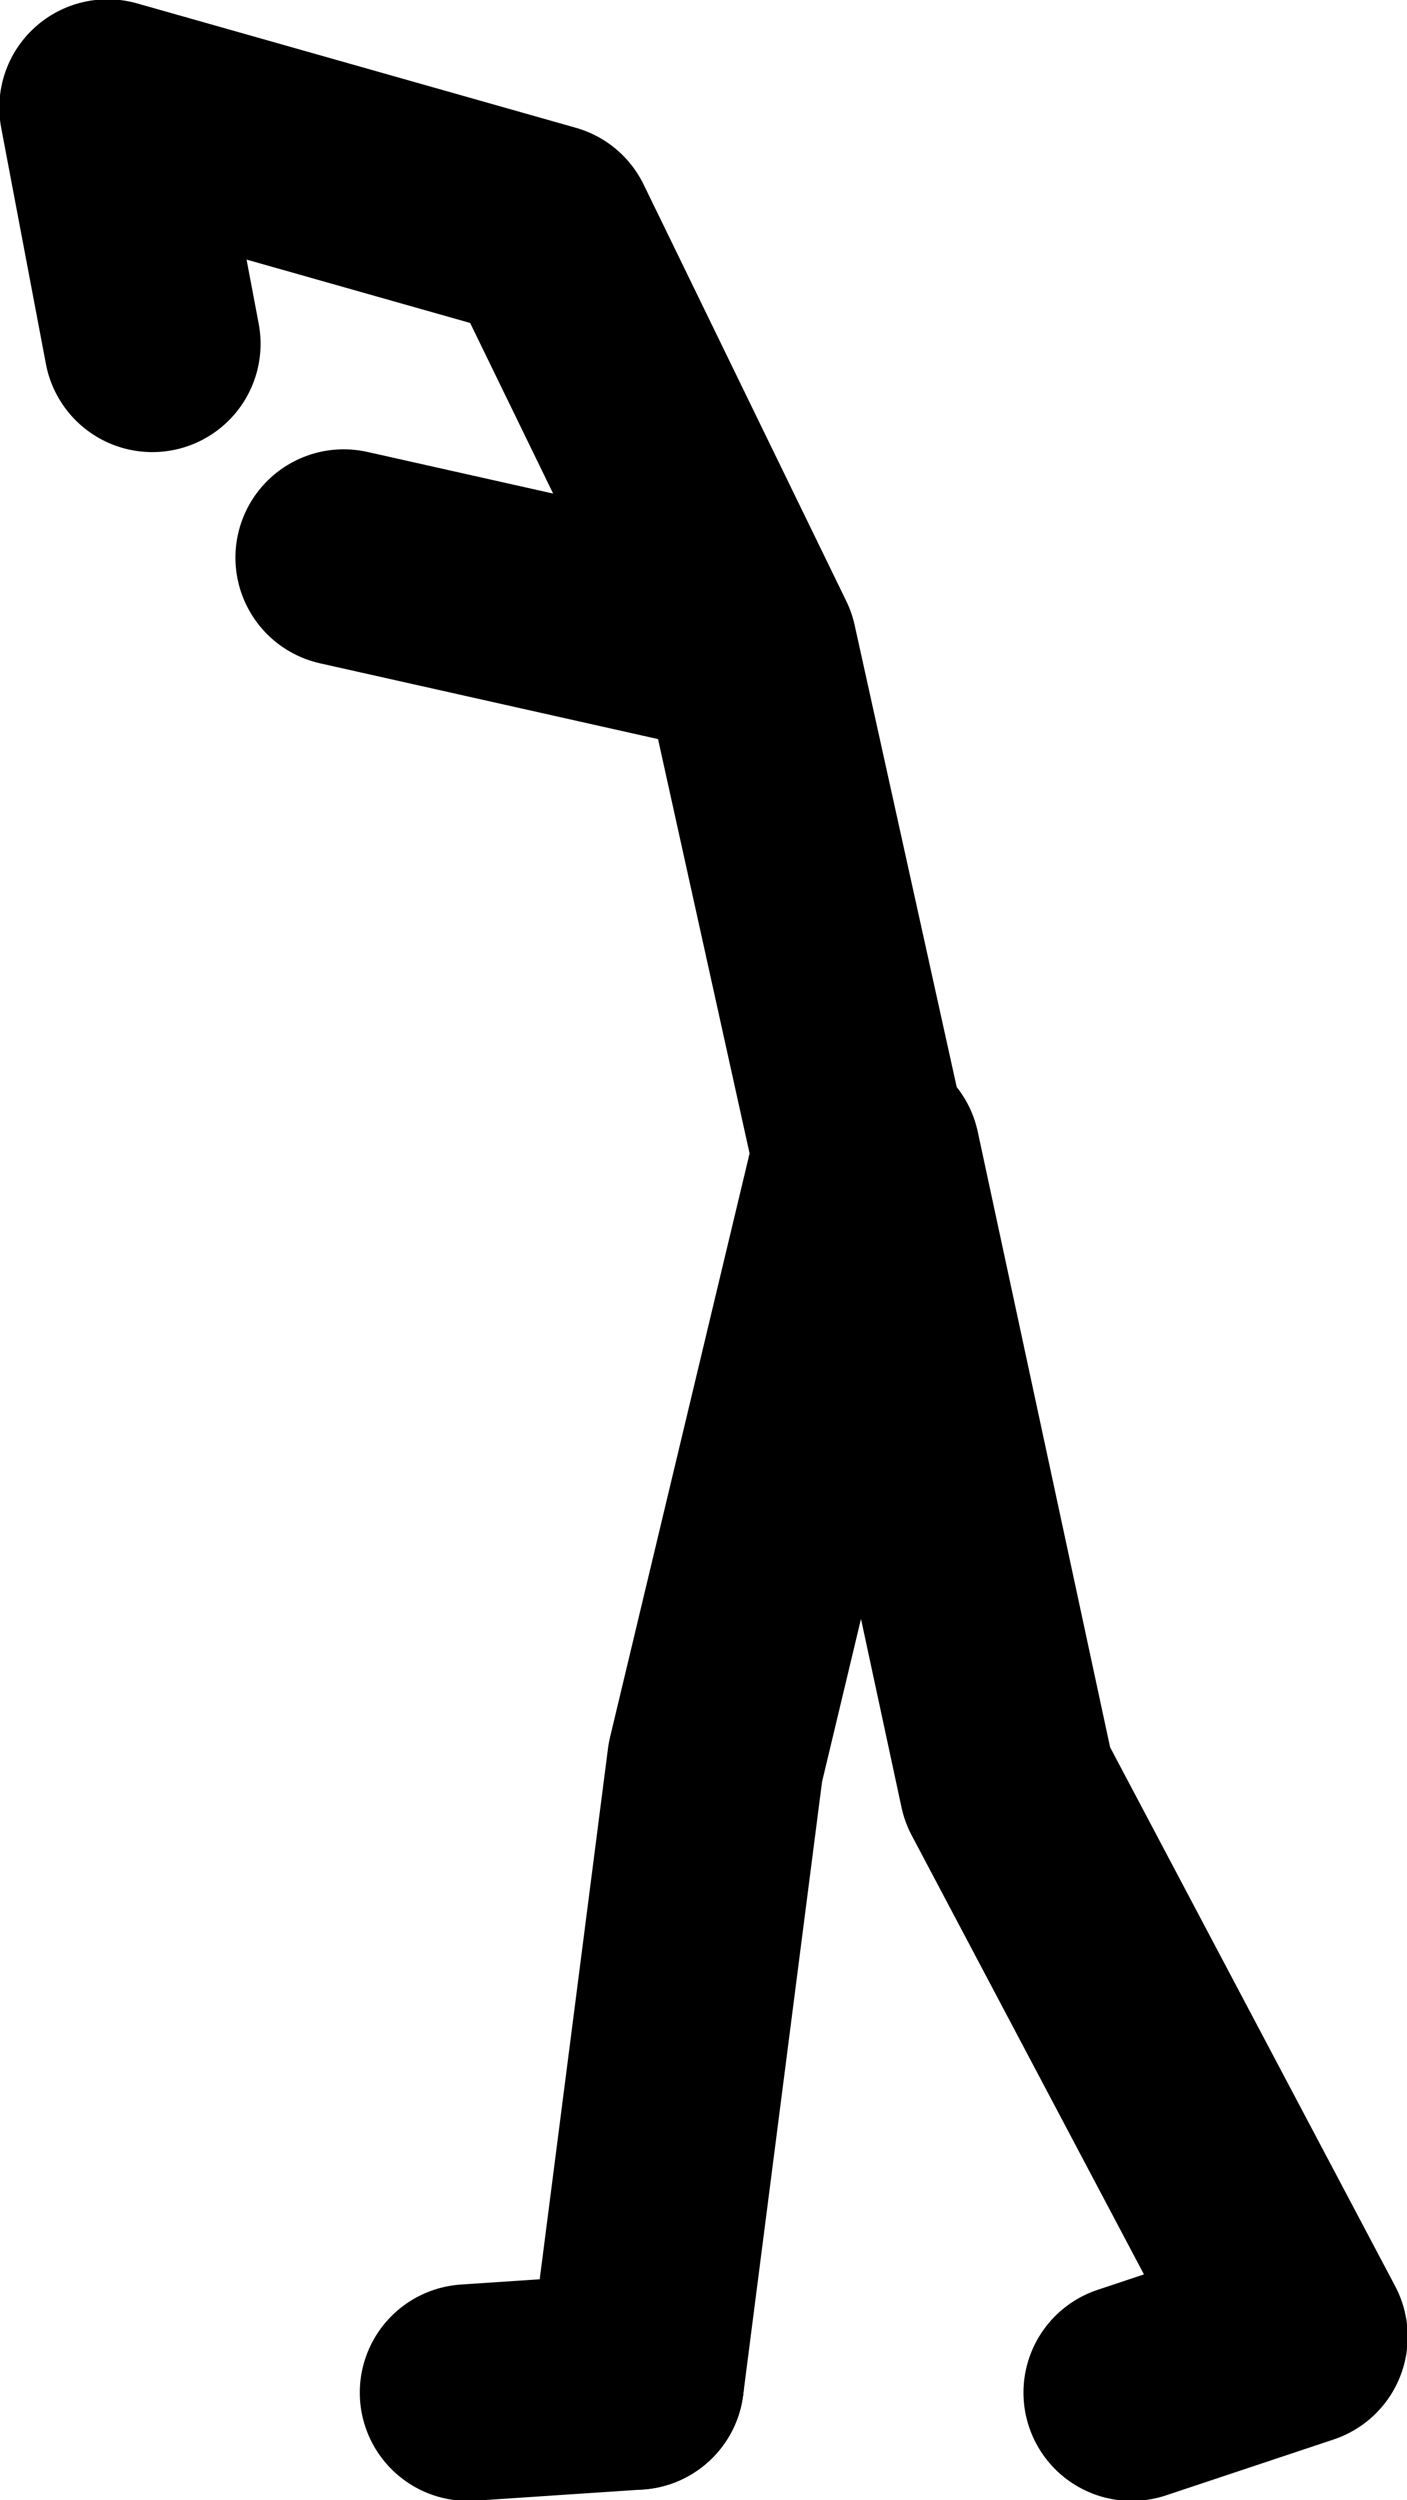 <?xml version="1.0" encoding="UTF-8" standalone="no"?>
<svg xmlns:xlink="http://www.w3.org/1999/xlink" height="89.45px" width="50.35px" xmlns="http://www.w3.org/2000/svg">
  <g transform="matrix(1.0, 0.0, 0.0, 1.0, 80.35, 38.95)">
    <path d="M-68.05 -19.0 L-53.55 -15.75 -60.8 -30.65 -76.5 -35.1 -74.9 -26.65 M-49.15 2.35 L-44.3 24.9 -33.85 44.65 -39.85 46.65 M-57.6 46.25 L-54.75 24.1 -49.55 2.35 -53.55 -15.75" fill="none" stroke="#000000" stroke-linecap="round" stroke-linejoin="round" stroke-width="7.75"/>
    <path d="M-63.6 46.65 L-57.6 46.25" fill="none" stroke="#000000" stroke-linecap="round" stroke-linejoin="round" stroke-width="7.75"/>
  </g>
</svg>
